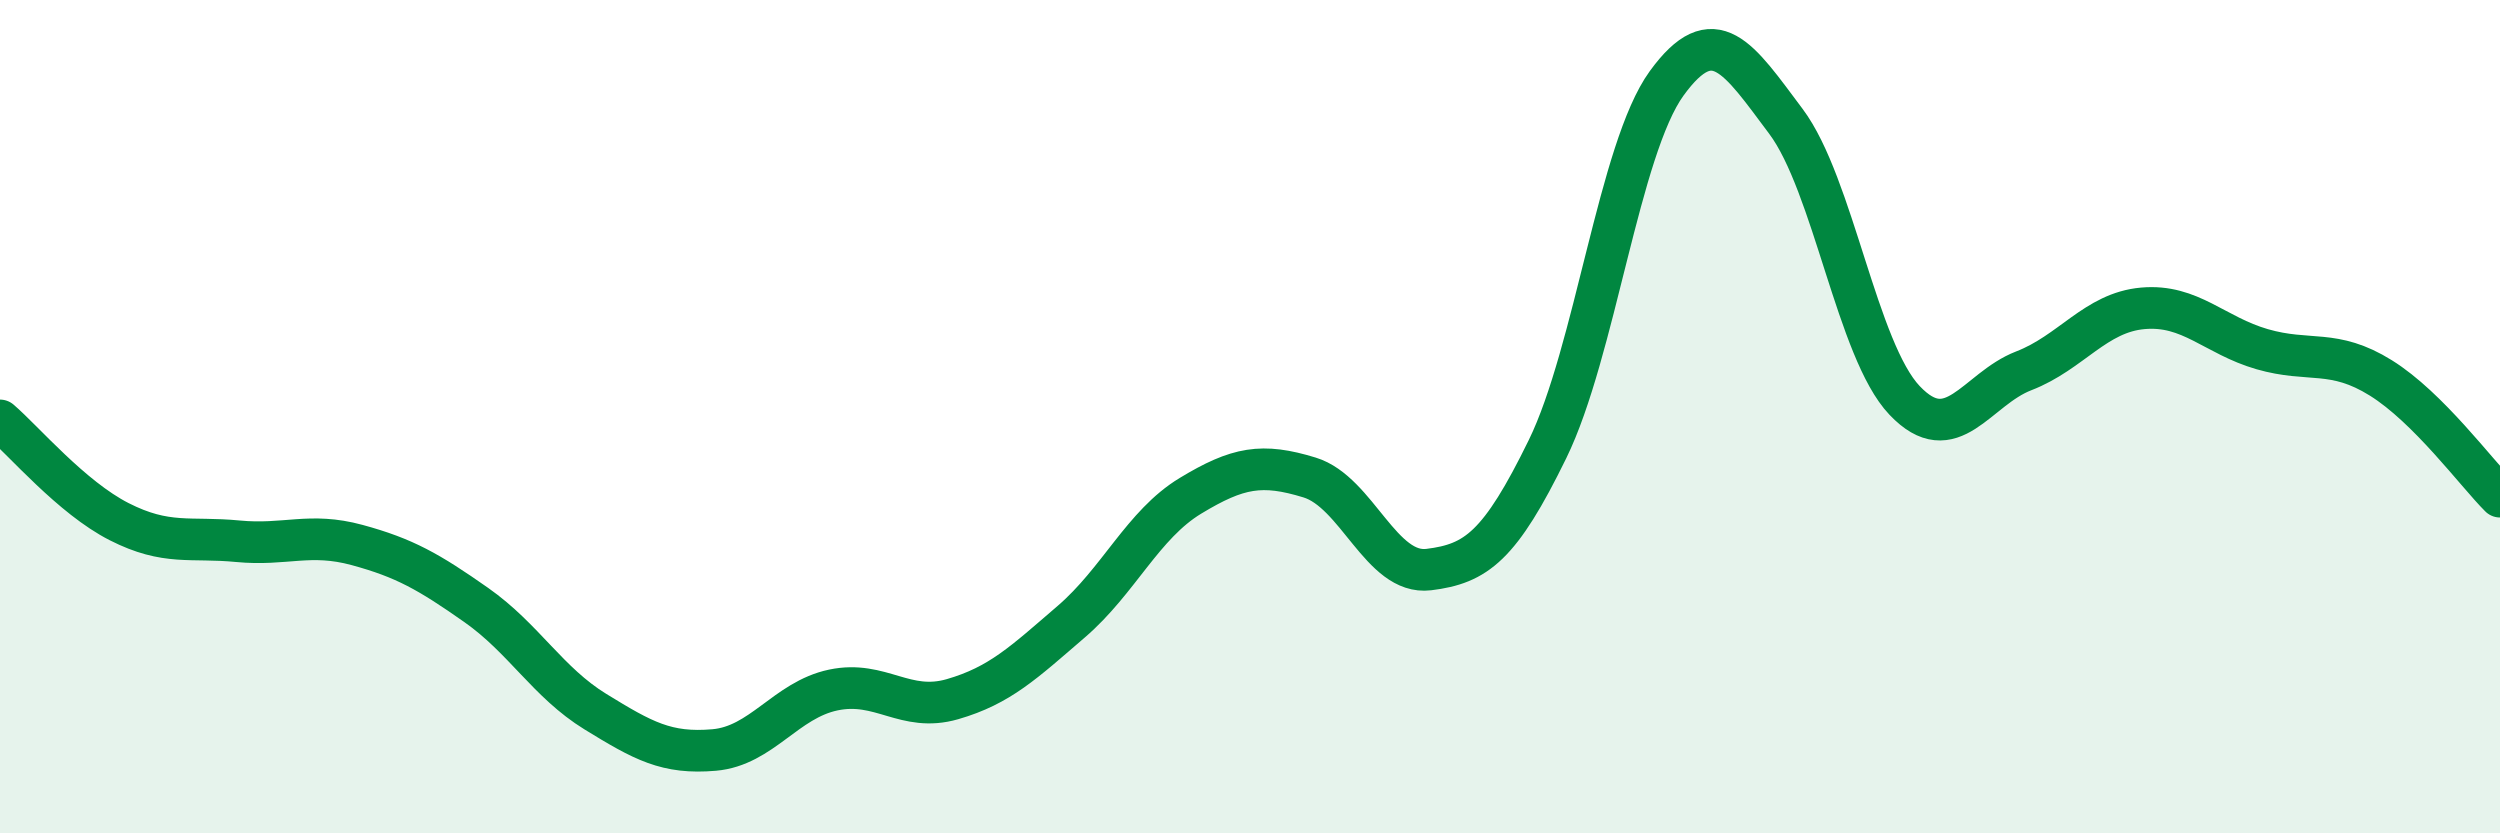 
    <svg width="60" height="20" viewBox="0 0 60 20" xmlns="http://www.w3.org/2000/svg">
      <path
        d="M 0,10.09 C 0.57,10.58 1.72,11.94 2.86,12.52 C 4,13.1 4.57,12.88 5.71,12.99 C 6.85,13.1 7.43,12.77 8.57,13.08 C 9.71,13.39 10.29,13.72 11.43,14.52 C 12.57,15.32 13.15,16.38 14.29,17.08 C 15.43,17.78 16,18.1 17.14,18 C 18.28,17.9 18.86,16.8 20,16.56 C 21.14,16.32 21.72,17.11 22.86,16.78 C 24,16.45 24.57,15.9 25.71,14.92 C 26.85,13.94 27.43,12.59 28.57,11.9 C 29.71,11.21 30.29,11.11 31.43,11.46 C 32.57,11.81 33.15,13.81 34.29,13.67 C 35.43,13.53 36,13.11 37.14,10.78 C 38.28,8.45 38.86,3.57 40,2 C 41.14,0.43 41.72,1.39 42.86,2.91 C 44,4.43 44.57,8.41 45.71,9.61 C 46.85,10.81 47.43,9.34 48.57,8.9 C 49.71,8.46 50.29,7.5 51.43,7.4 C 52.57,7.3 53.15,8.05 54.29,8.38 C 55.43,8.71 56,8.36 57.14,9.07 C 58.28,9.78 59.43,11.35 60,11.92L60 20L0 20Z"
        fill="#008740"
        opacity="0.1"
        stroke-linecap="round"
        stroke-linejoin="round"
      />
      <path
        d="M 0,10.09 C 0.57,10.58 1.72,11.94 2.86,12.52 C 4,13.1 4.57,12.88 5.71,12.99 C 6.85,13.1 7.43,12.77 8.57,13.08 C 9.71,13.39 10.29,13.72 11.43,14.52 C 12.57,15.32 13.15,16.38 14.29,17.08 C 15.43,17.78 16,18.1 17.14,18 C 18.28,17.9 18.86,16.8 20,16.56 C 21.14,16.32 21.72,17.11 22.86,16.78 C 24,16.45 24.57,15.9 25.71,14.92 C 26.85,13.94 27.43,12.59 28.57,11.9 C 29.71,11.21 30.29,11.11 31.43,11.46 C 32.57,11.81 33.15,13.81 34.29,13.67 C 35.43,13.53 36,13.11 37.14,10.78 C 38.28,8.45 38.86,3.57 40,2 C 41.14,0.43 41.72,1.39 42.86,2.91 C 44,4.43 44.57,8.41 45.71,9.61 C 46.85,10.81 47.43,9.34 48.57,8.9 C 49.71,8.46 50.29,7.5 51.43,7.4 C 52.57,7.3 53.15,8.05 54.29,8.38 C 55.43,8.71 56,8.36 57.14,9.07 C 58.28,9.78 59.43,11.35 60,11.92"
        stroke="#008740"
        stroke-width="1"
        fill="none"
        stroke-linecap="round"
        stroke-linejoin="round"
      />
    </svg>
  